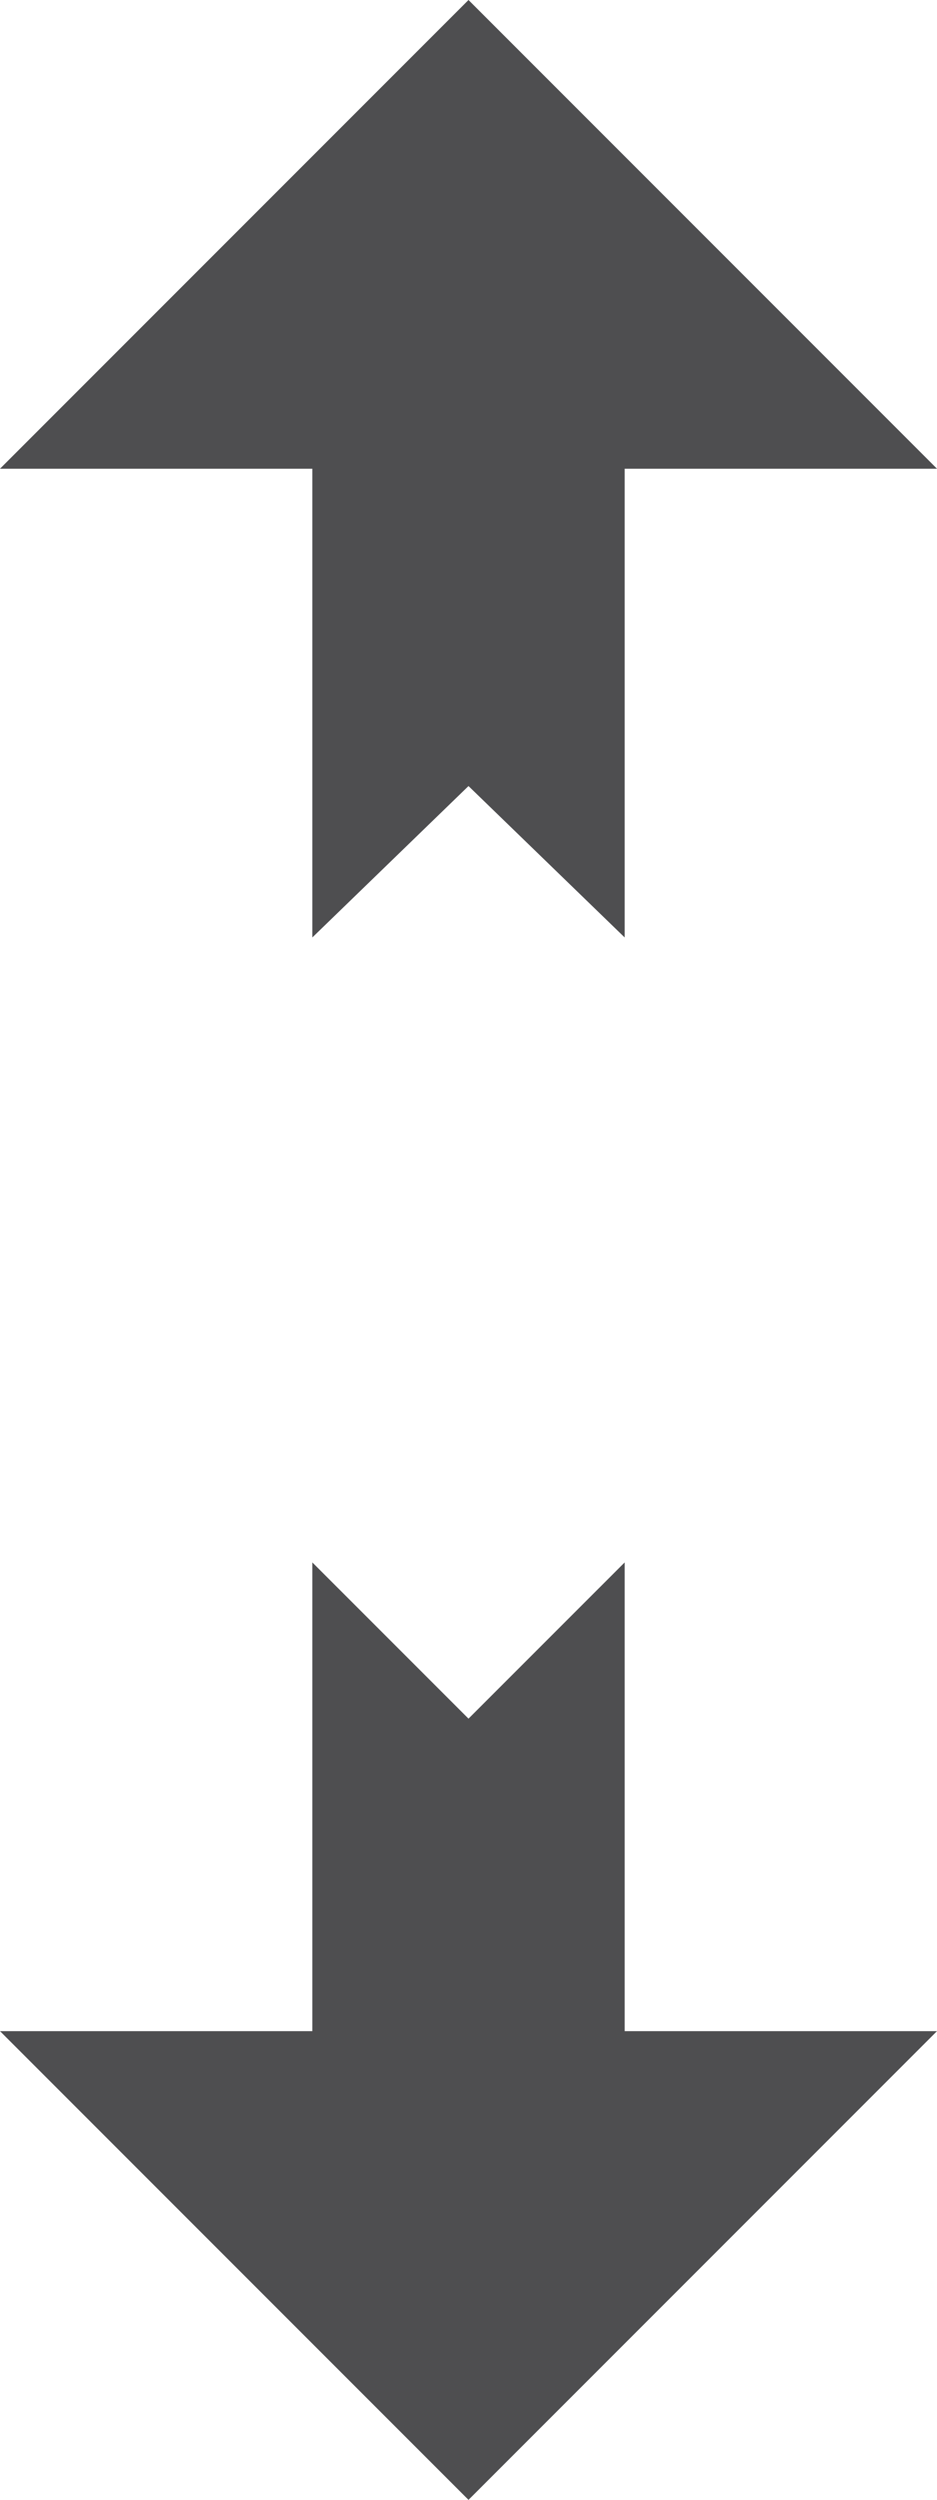 <?xml version="1.0" ?><!DOCTYPE svg  PUBLIC '-//W3C//DTD SVG 1.1//EN'  'http://www.w3.org/Graphics/SVG/1.1/DTD/svg11.dtd'><svg height="32px" style="enable-background:new 0 0 12 32;" version="1.1" viewBox="0 0 12 32" width="12px" xml:space="preserve" xmlns="http://www.w3.org/2000/svg" xmlns:xlink="http://www.w3.org/1999/xlink"><g id="Layer_1"/><g id="move_x5F_vertical_x5F_alt1"><g><polygon points="6,22 8,20 8,26 12,26 6,32 0,26 4,26 4,20   " style="fill:#4E4E50;"/><polygon points="6,10.062 4,12 4,6 0,6 6,0 12,6 8,6 8,12   " style="fill:#4E4E50;"/></g></g></svg>